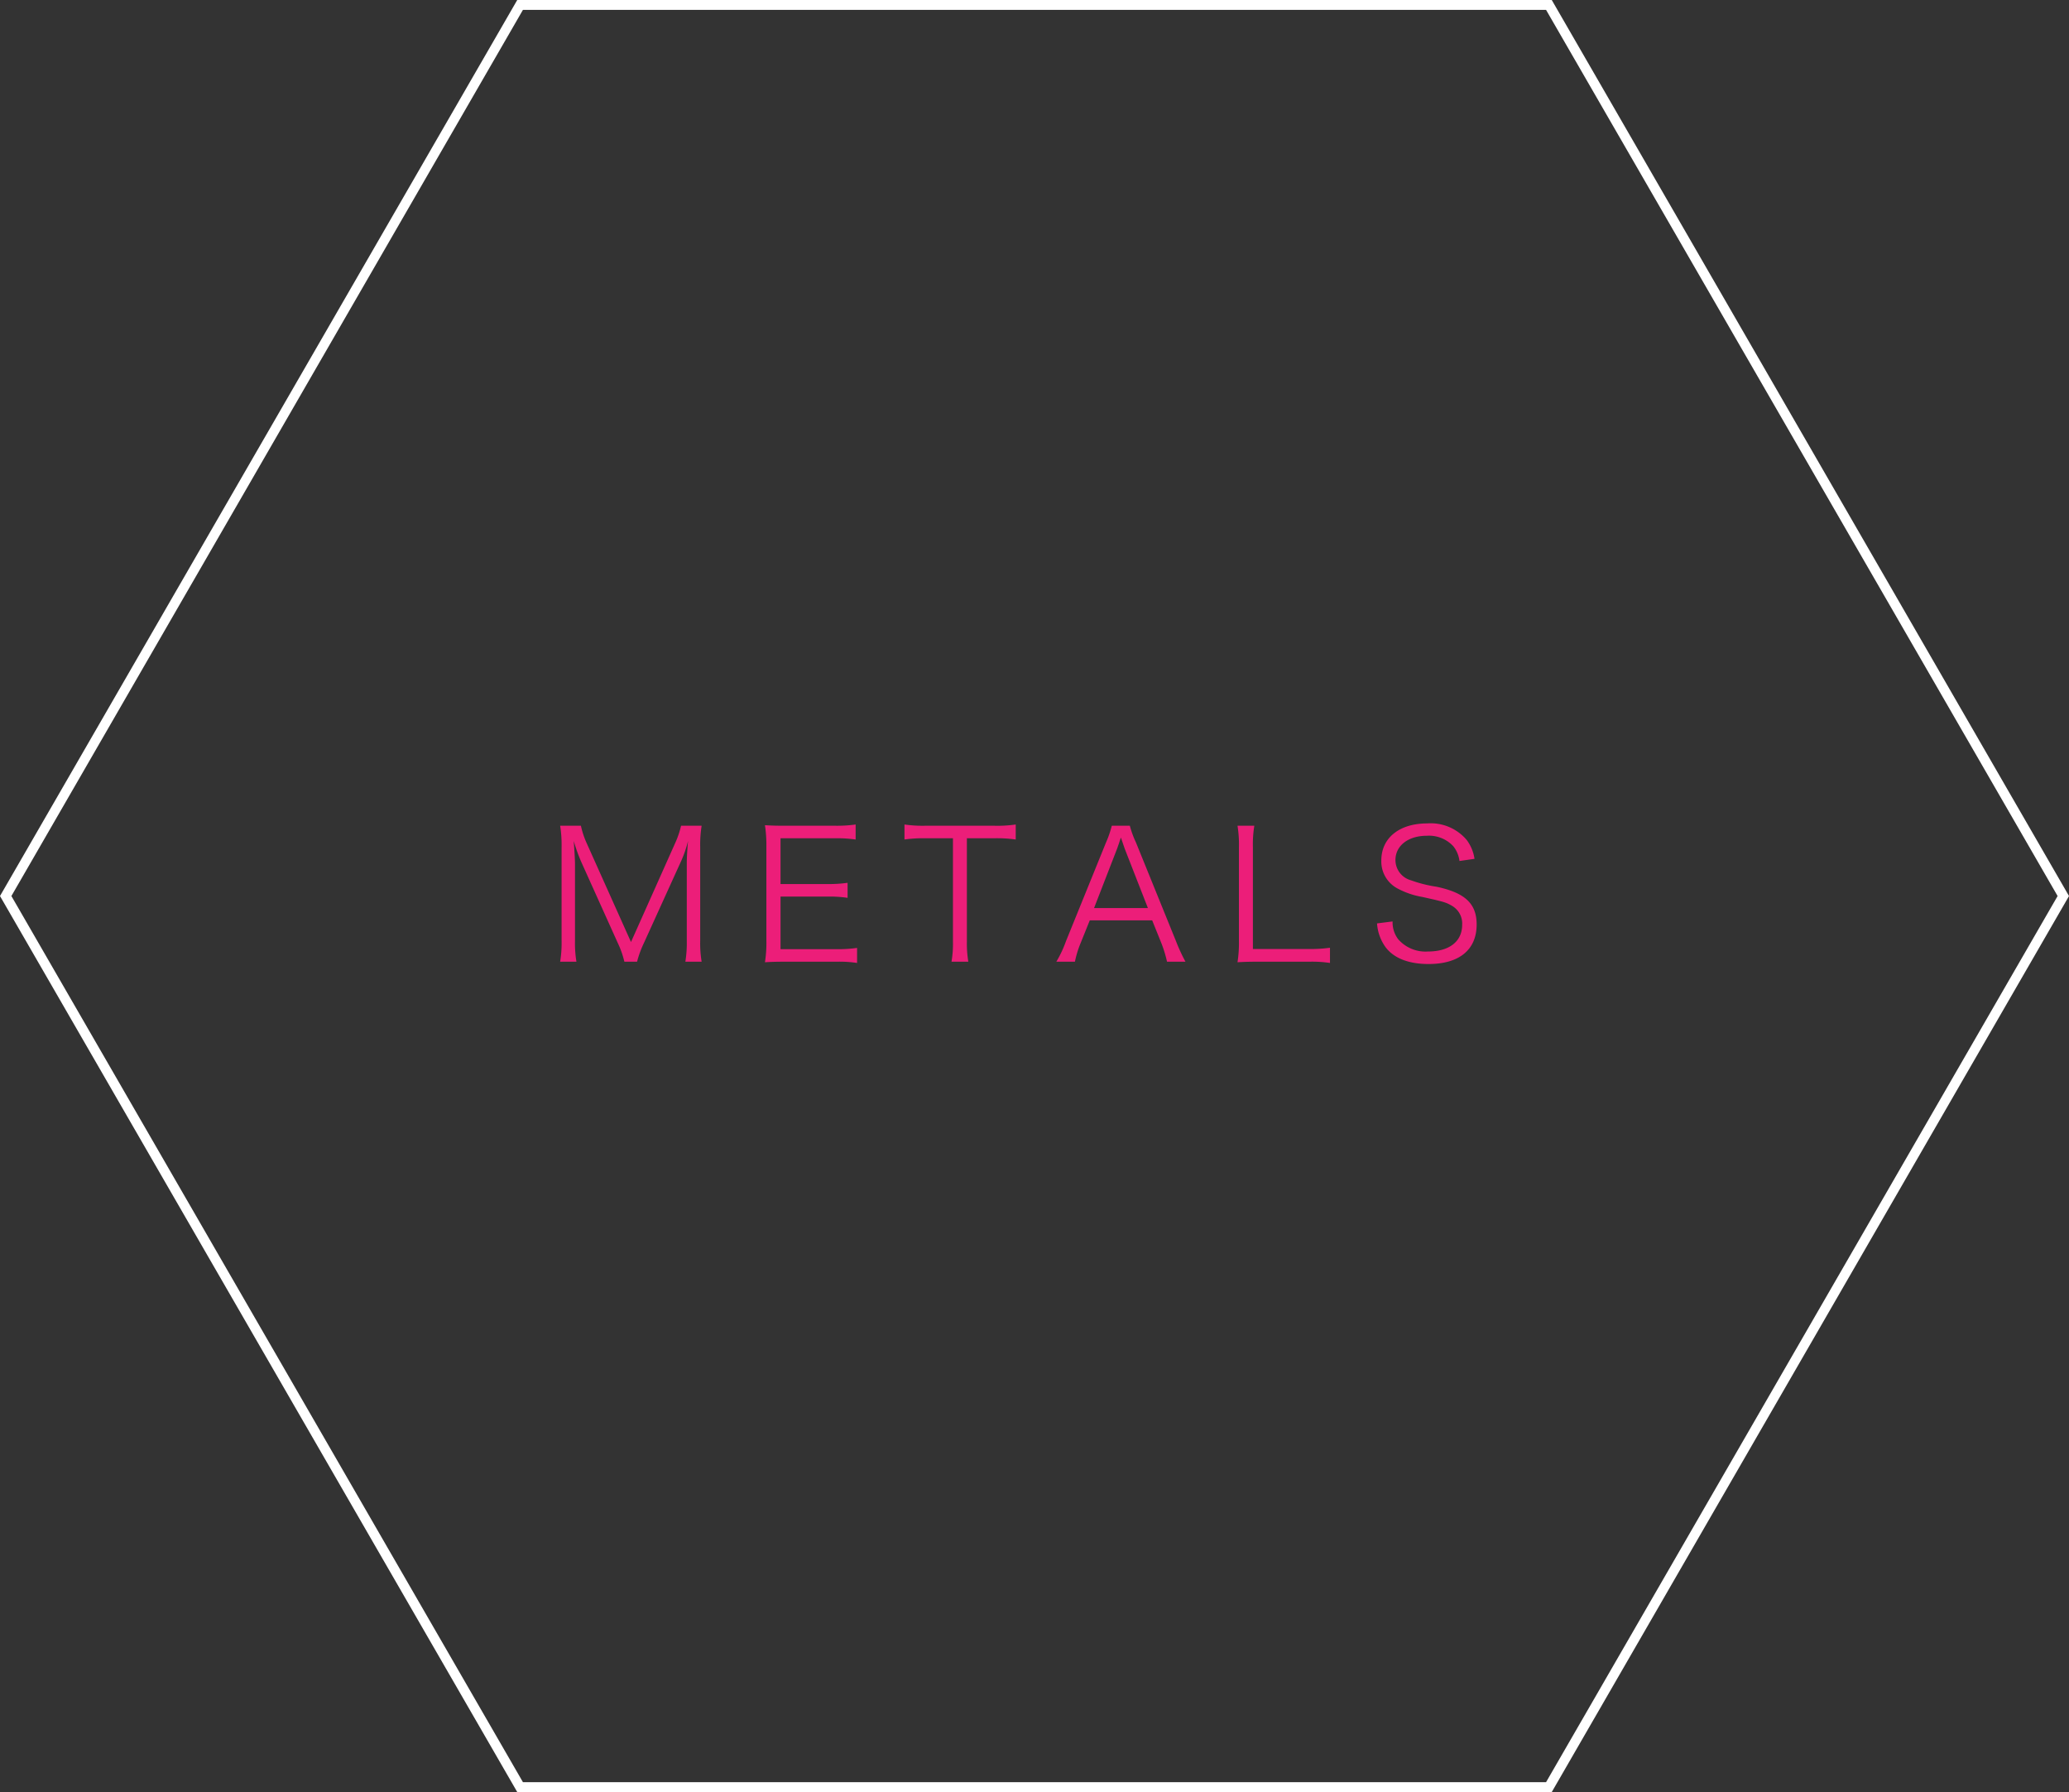 <svg xmlns="http://www.w3.org/2000/svg" width="209.695" height="181.601" viewBox="0 0 209.695 181.601"><rect x="0" y="0" width="209.695" height="181.601" fill="#333333" stroke="none"/><defs><style>.cls-1{fill:none;stroke:#fff;stroke-miterlimit:10;}.cls-2{fill:#ec1e79;}</style></defs><title>アセット 3</title><g id="レイヤー_2" data-name="レイヤー 2"><g id="main_image" data-name="main image"><polygon class="cls-1" points="156.983 0.5 52.712 0.5 0.577 90.801 52.712 181.101 156.983 181.101 209.118 90.801 156.983 0.5"/><path class="cls-2" d="M58.966,87.468a16.764,16.764,0,0,1-.816-2.248c.055.779.127,1.903.127,2.339V95.316a11.483,11.483,0,0,0,.145,2.14H56.773a12.032,12.032,0,0,0,.145-2.14V85.836a12.517,12.517,0,0,0-.145-2.157h2.103a8.693,8.693,0,0,0,.598,1.795l4.478,9.988,4.459-9.988A9.218,9.218,0,0,0,69.027,83.678h2.084a12.386,12.386,0,0,0-.145,2.157V95.316a11.538,11.538,0,0,0,.145,2.14H69.462a12.12,12.12,0,0,0,.145-2.14V87.449c0-.508.054-1.486.127-2.229a11.969,11.969,0,0,1-.779,2.212L65.257,95.57a10.272,10.272,0,0,0-.689,1.886H63.28a9.339,9.339,0,0,0-.67-1.903Z"/><path class="cls-2" d="M86.865,97.583a11.849,11.849,0,0,0-2.03-.127H79.523c-.87,0-1.377.018-1.994.054a12.51,12.51,0,0,0,.145-2.157V85.691a13.411,13.411,0,0,0-.145-2.067c.634.037,1.124.055,1.994.055h5.167a13.489,13.489,0,0,0,2.03-.127V85.074a12.831,12.831,0,0,0-2.03-.127h-5.583v4.641h4.767a14.298,14.298,0,0,0,2.03-.126v1.522a12.271,12.271,0,0,0-2.03-.127H79.107v5.329h5.746a13.402,13.402,0,0,0,2.012-.127Z"/><path class="cls-2" d="M97.995,95.407a11.219,11.219,0,0,0,.145,2.049H96.437a10.844,10.844,0,0,0,.145-2.049v-10.46H93.754a13.121,13.121,0,0,0-2.084.127V83.552a12.756,12.756,0,0,0,2.066.127h7.07a12.735,12.735,0,0,0,2.139-.127V85.074a13.132,13.132,0,0,0-2.139-.127H97.995Z"/><path class="cls-2" d="M118.28,97.456a12.982,12.982,0,0,0-.562-1.85l-.942-2.338H110.449l-.942,2.338a10.148,10.148,0,0,0-.562,1.85h-1.885a11.591,11.591,0,0,0,.979-2.085l4.061-10.007a10.244,10.244,0,0,0,.58-1.686H114.51a9.807,9.807,0,0,0,.616,1.686l4.061,10.007a18.016,18.016,0,0,0,.961,2.085ZM114.003,86.035c-.055-.145-.055-.163-.399-1.16-.091.272-.163.472-.199.599-.109.29-.164.489-.2.562l-2.32,5.982H116.341Z"/><path class="cls-2" d="M127.399,97.456c-.834,0-1.341.018-1.976.054a12.782,12.782,0,0,0,.145-2.157V85.818a11.776,11.776,0,0,0-.145-2.14h1.704a11.653,11.653,0,0,0-.145,2.14V96.169h5.71a14.357,14.357,0,0,0,2.103-.127v1.541a12.382,12.382,0,0,0-2.103-.127Z"/><path class="cls-2" d="M147.919,87.25a2.957,2.957,0,0,0-.634-1.505,3.363,3.363,0,0,0-2.683-1.051c-1.867,0-3.172.997-3.172,2.465A2.135,2.135,0,0,0,143.007,89.208a13.283,13.283,0,0,0,2.592.652c2.9.616,4.061,1.722,4.061,3.825,0,2.556-1.758,4.006-4.876,4.006-2.03,0-3.535-.599-4.369-1.723a4.668,4.668,0,0,1-.852-2.393l1.577-.199a2.821,2.821,0,0,0,.562,1.795,3.672,3.672,0,0,0,3.027,1.251c2.157,0,3.462-1.016,3.462-2.701a2.069,2.069,0,0,0-1.051-1.939c-.598-.345-.797-.399-2.991-.889a8.203,8.203,0,0,1-2.465-.834,3.095,3.095,0,0,1-1.686-2.864c0-2.284,1.831-3.752,4.641-3.752a4.778,4.778,0,0,1,4.006,1.668,4.181,4.181,0,0,1,.797,1.921Z"/></g></g></svg>